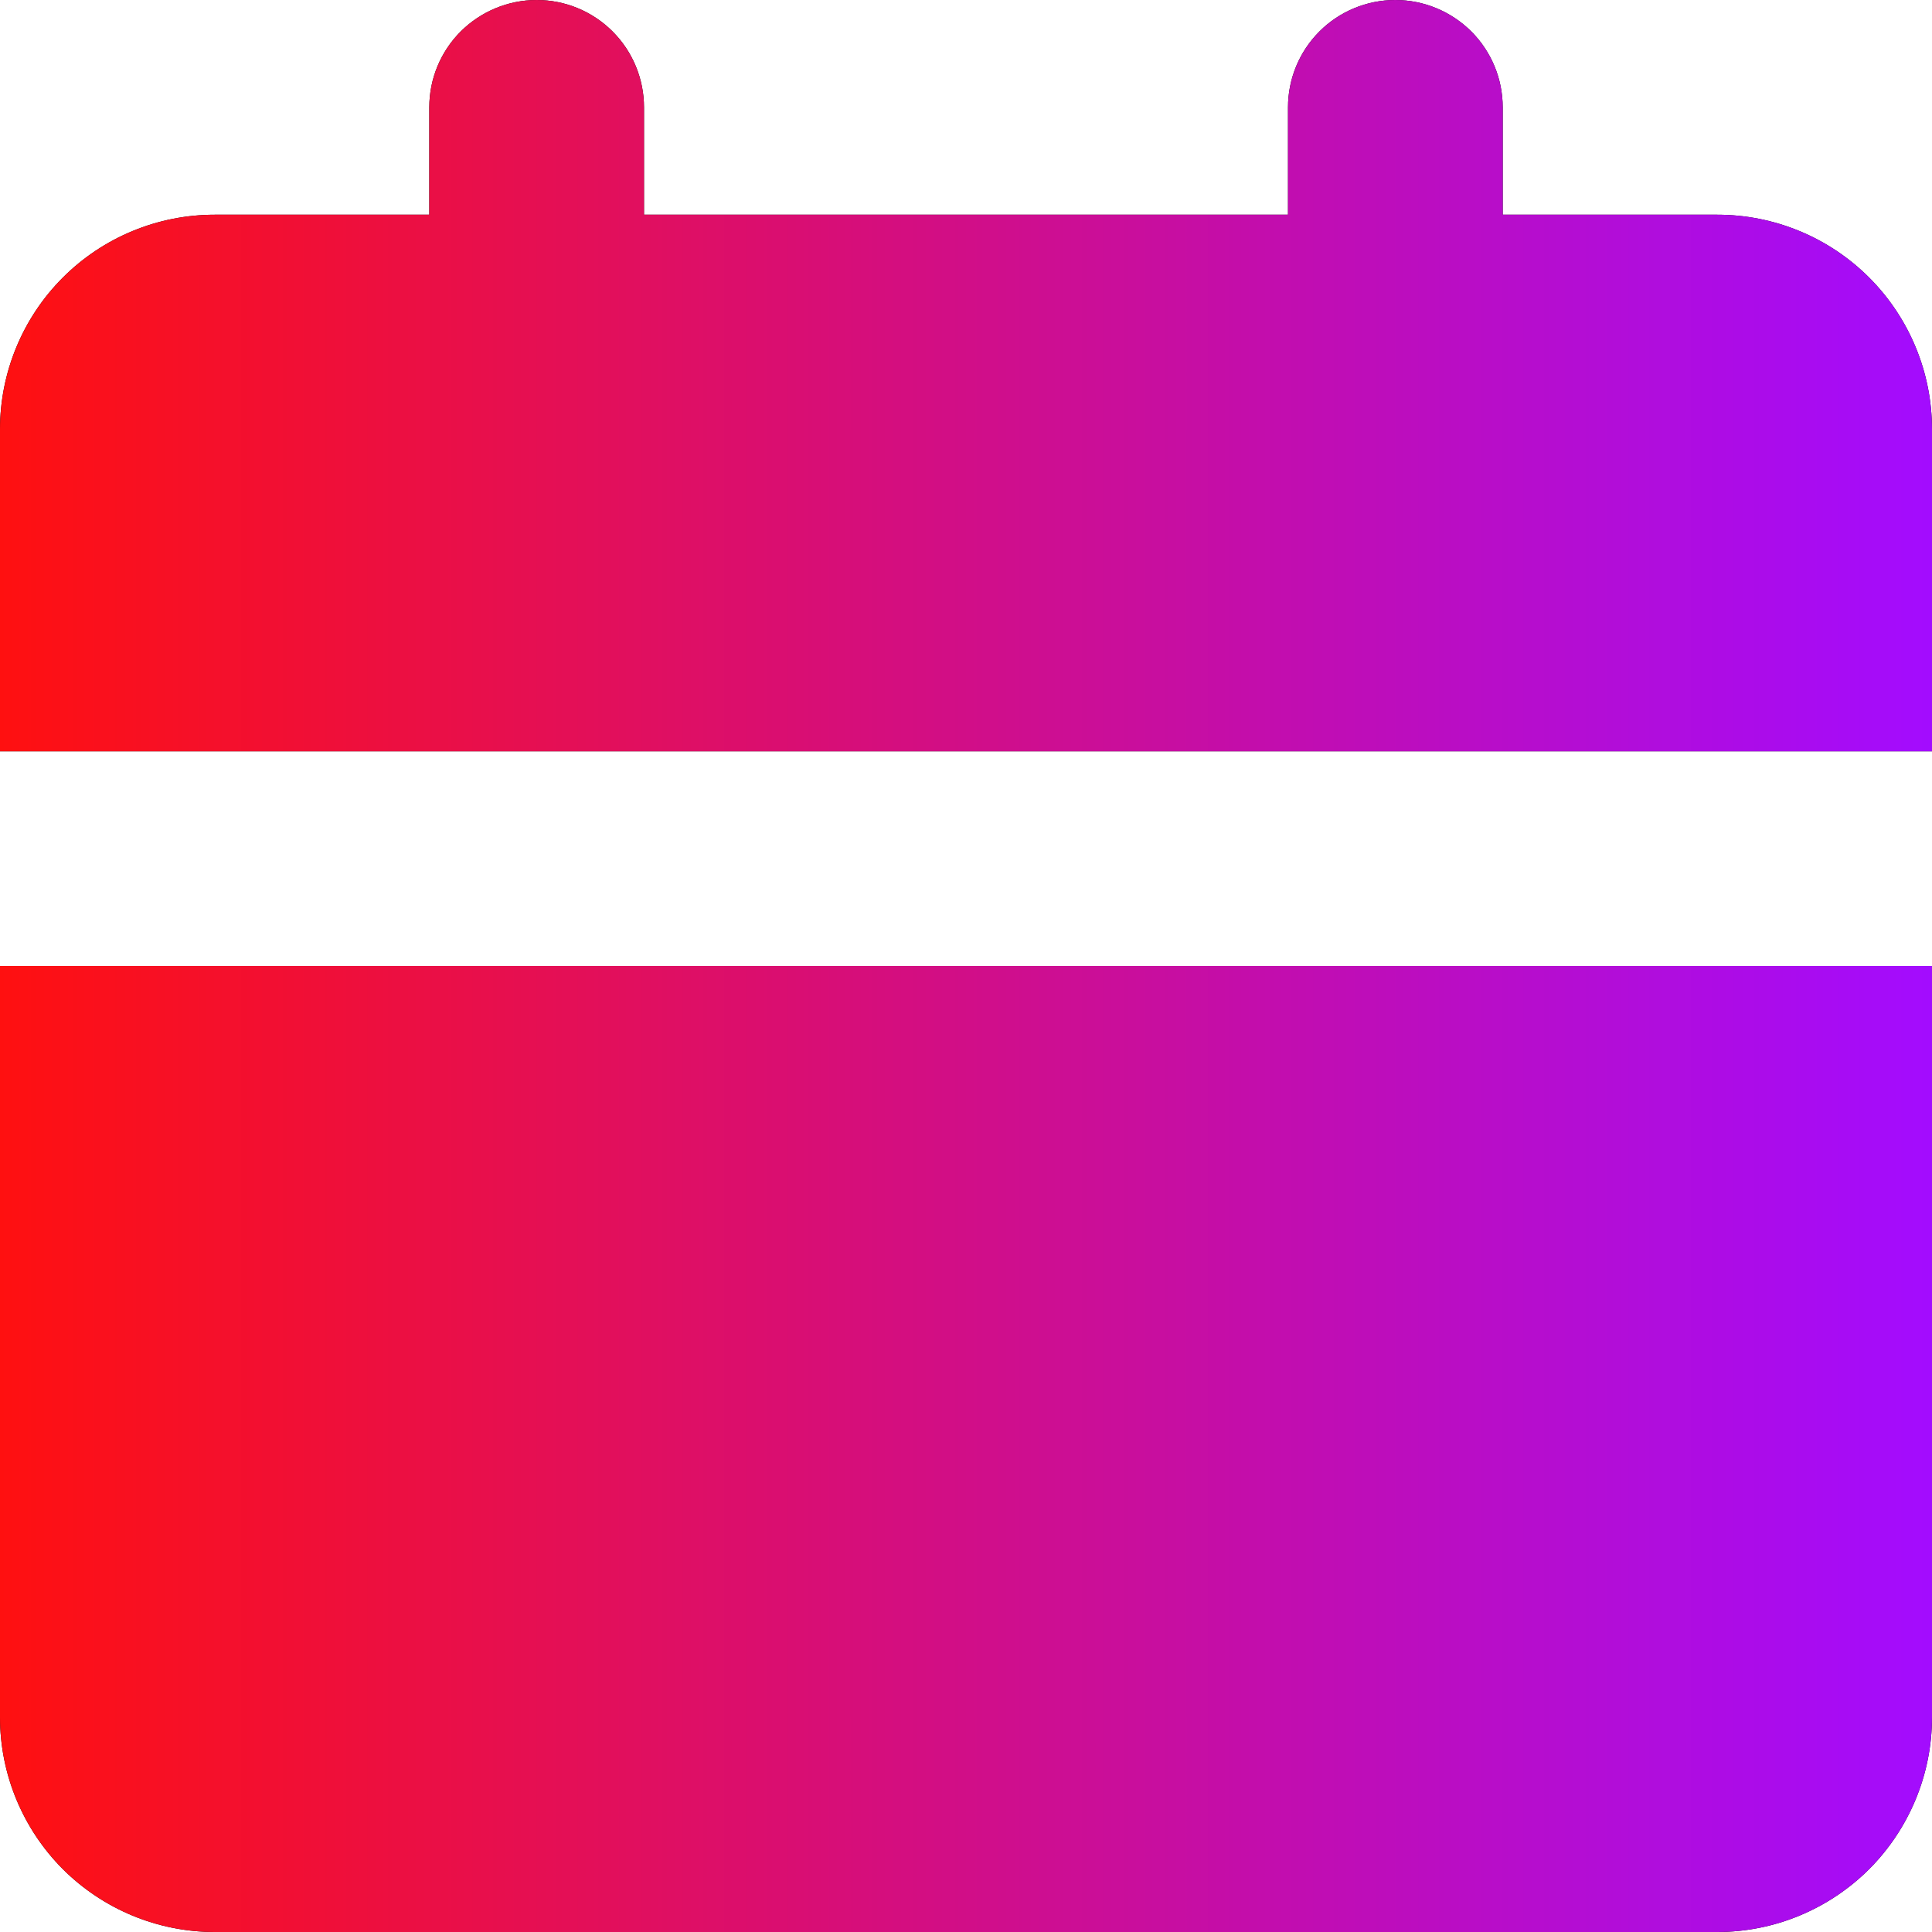 <svg width="15" height="15" viewBox="0 0 15 15" fill="none" xmlns="http://www.w3.org/2000/svg">
<path d="M15 7.5V13.333C15 13.775 14.824 14.199 14.512 14.512C14.199 14.824 13.775 15 13.333 15H1.667C1.225 15 0.801 14.824 0.488 14.512C0.176 14.199 0 13.775 0 13.333V7.5H15ZM10.833 0C11.054 0 11.266 0.088 11.423 0.244C11.579 0.4 11.667 0.612 11.667 0.833V1.667H13.333C13.775 1.667 14.199 1.842 14.512 2.155C14.824 2.467 15 2.891 15 3.333V5.833H0V3.333C0 2.891 0.176 2.467 0.488 2.155C0.801 1.842 1.225 1.667 1.667 1.667H3.333V0.833C3.333 0.612 3.421 0.4 3.577 0.244C3.734 0.088 3.946 0 4.167 0C4.388 0 4.6 0.088 4.756 0.244C4.912 0.4 5 0.612 5 0.833V1.667H10V0.833C10 0.612 10.088 0.4 10.244 0.244C10.4 0.088 10.612 0 10.833 0Z" fill="black"/>
<path d="M15 7.5V13.333C15 13.775 14.824 14.199 14.512 14.512C14.199 14.824 13.775 15 13.333 15H1.667C1.225 15 0.801 14.824 0.488 14.512C0.176 14.199 0 13.775 0 13.333V7.5H15ZM10.833 0C11.054 0 11.266 0.088 11.423 0.244C11.579 0.4 11.667 0.612 11.667 0.833V1.667H13.333C13.775 1.667 14.199 1.842 14.512 2.155C14.824 2.467 15 2.891 15 3.333V5.833H0V3.333C0 2.891 0.176 2.467 0.488 2.155C0.801 1.842 1.225 1.667 1.667 1.667H3.333V0.833C3.333 0.612 3.421 0.4 3.577 0.244C3.734 0.088 3.946 0 4.167 0C4.388 0 4.6 0.088 4.756 0.244C4.912 0.4 5 0.612 5 0.833V1.667H10V0.833C10 0.612 10.088 0.4 10.244 0.244C10.4 0.088 10.612 0 10.833 0Z" fill="url(#paint0_linear_381_397)"/>
<defs>
<linearGradient id="paint0_linear_381_397" x1="0" y1="7.5" x2="15" y2="7.5" gradientUnits="userSpaceOnUse">
<stop stop-color="#FF1010"/>
<stop offset="1" stop-color="#A30CFF"/>
</linearGradient>
</defs>
</svg>

